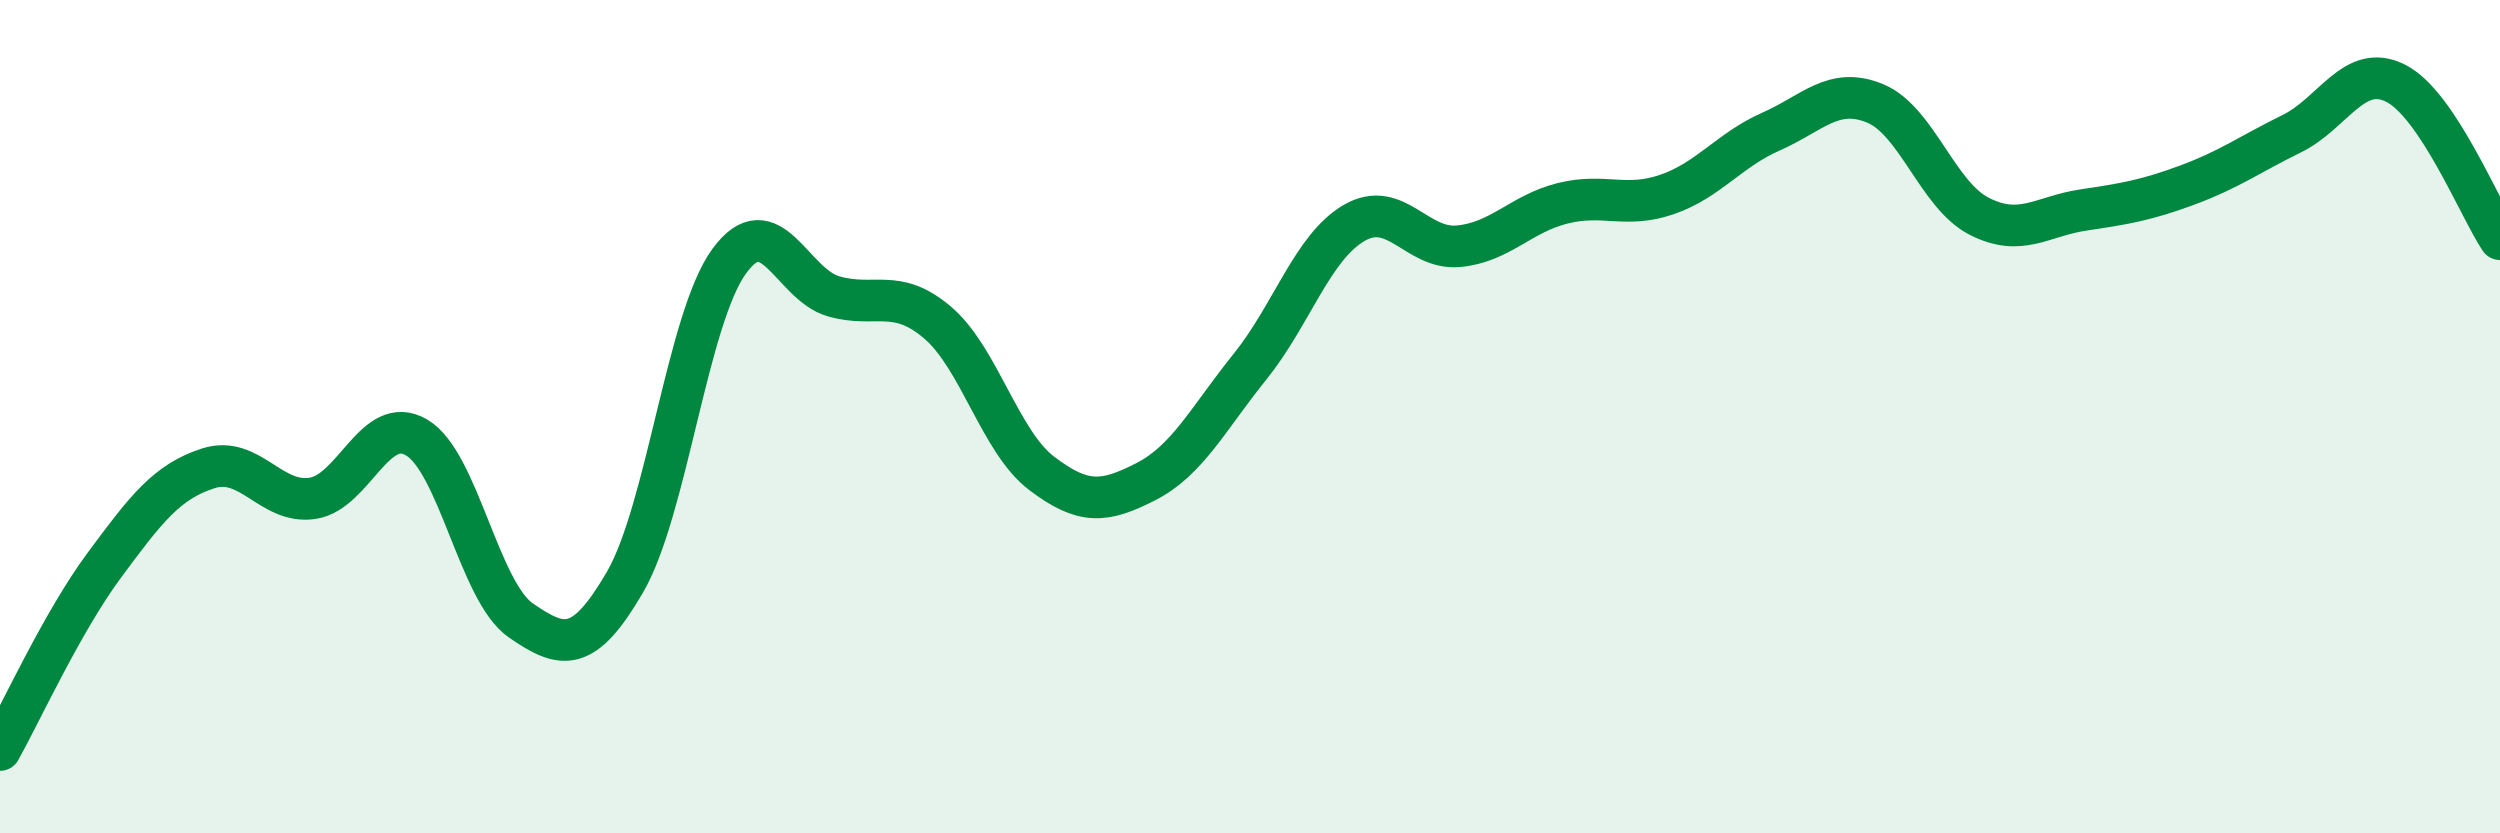 
    <svg width="60" height="20" viewBox="0 0 60 20" xmlns="http://www.w3.org/2000/svg">
      <path
        d="M 0,18 C 0.5,17.11 1.5,14.92 2.5,13.57 C 3.5,12.22 4,11.56 5,11.24 C 6,10.92 6.5,12.11 7.5,11.96 C 8.5,11.81 9,9.91 10,10.5 C 11,11.09 11.5,14.2 12.5,14.89 C 13.5,15.58 14,15.69 15,13.97 C 16,12.25 16.5,7.64 17.5,6.27 C 18.5,4.9 19,6.82 20,7.11 C 21,7.4 21.5,6.89 22.5,7.74 C 23.5,8.59 24,10.6 25,11.36 C 26,12.12 26.5,12.07 27.5,11.56 C 28.5,11.05 29,10.04 30,8.8 C 31,7.56 31.5,5.93 32.5,5.35 C 33.5,4.77 34,6 35,5.91 C 36,5.82 36.5,5.13 37.5,4.88 C 38.5,4.63 39,5.01 40,4.67 C 41,4.33 41.5,3.6 42.5,3.16 C 43.5,2.72 44,2.07 45,2.48 C 46,2.89 46.5,4.68 47.5,5.19 C 48.5,5.7 49,5.19 50,5.04 C 51,4.89 51.5,4.81 52.5,4.44 C 53.5,4.07 54,3.7 55,3.21 C 56,2.72 56.5,1.49 57.5,2 C 58.5,2.51 59.5,4.99 60,5.74L60 20L0 20Z"
        fill="#008740"
        opacity="0.1"
        stroke-linecap="round"
        stroke-linejoin="round"
      />
      <path
        d="M 0,18 C 0.5,17.11 1.5,14.92 2.5,13.57 C 3.5,12.22 4,11.56 5,11.24 C 6,10.92 6.5,12.11 7.5,11.96 C 8.5,11.81 9,9.91 10,10.5 C 11,11.09 11.5,14.2 12.5,14.89 C 13.5,15.58 14,15.69 15,13.97 C 16,12.25 16.5,7.64 17.5,6.27 C 18.5,4.9 19,6.82 20,7.11 C 21,7.4 21.5,6.89 22.5,7.74 C 23.5,8.59 24,10.6 25,11.36 C 26,12.12 26.5,12.07 27.5,11.56 C 28.5,11.05 29,10.04 30,8.8 C 31,7.56 31.5,5.93 32.5,5.35 C 33.5,4.77 34,6 35,5.91 C 36,5.82 36.5,5.13 37.5,4.88 C 38.5,4.63 39,5.01 40,4.67 C 41,4.33 41.5,3.6 42.5,3.16 C 43.5,2.72 44,2.07 45,2.48 C 46,2.89 46.5,4.68 47.5,5.19 C 48.5,5.7 49,5.19 50,5.04 C 51,4.89 51.5,4.81 52.5,4.44 C 53.5,4.07 54,3.7 55,3.21 C 56,2.72 56.5,1.49 57.5,2 C 58.5,2.51 59.5,4.99 60,5.74"
        stroke="#008740"
        stroke-width="1"
        fill="none"
        stroke-linecap="round"
        stroke-linejoin="round"
      />
    </svg>
  